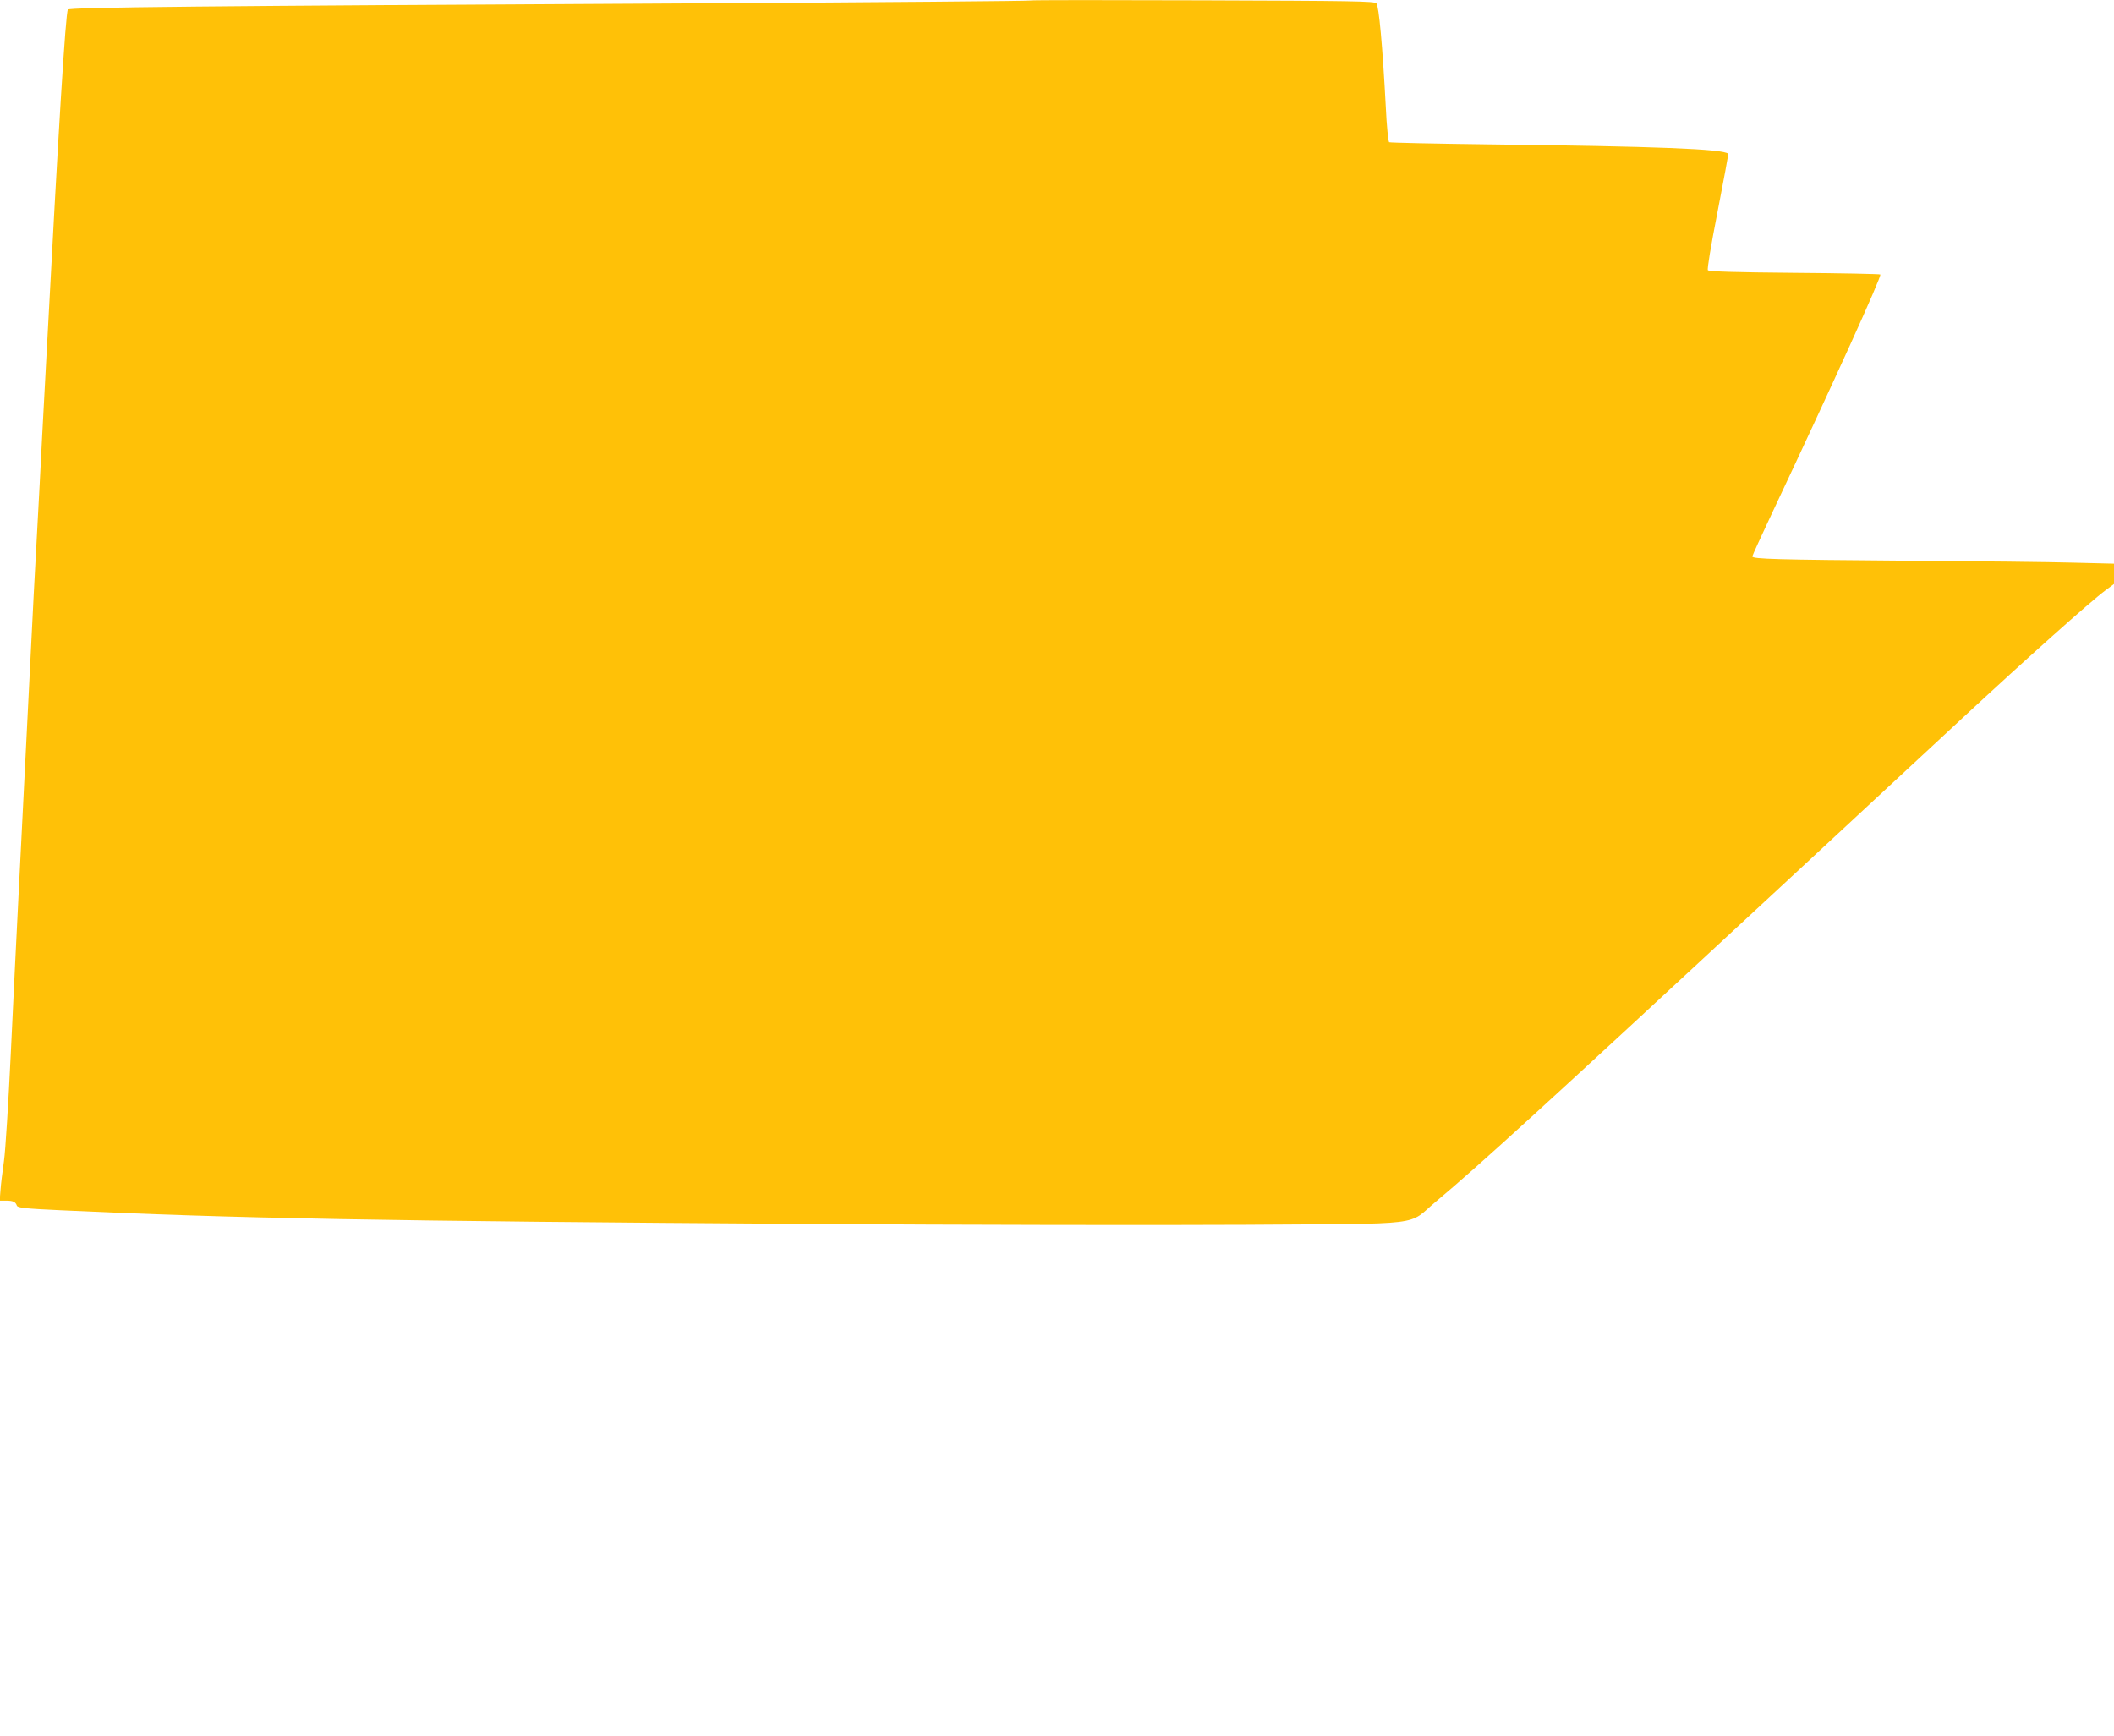 <?xml version="1.0" standalone="no"?>
<!DOCTYPE svg PUBLIC "-//W3C//DTD SVG 20010904//EN"
 "http://www.w3.org/TR/2001/REC-SVG-20010904/DTD/svg10.dtd">
<svg version="1.0" xmlns="http://www.w3.org/2000/svg"
 width="1280pt" height="1051pt" viewBox="0 0 1280 1051"
 preserveAspectRatio="xMidYMid meet">
<g transform="translate(0,1051) scale(0.1,-0.1)"
fill="#ffc107" stroke="none">
<path d="M6240 10507 c-3 -3 -917 -11 -2030 -17 -3001 -16 -3790 -24 -3799
-38 -14 -22 -56 -707 -131 -2122 -17 -311 -35 -650 -40 -755 -32 -584 -39
-715 -75 -1440 -14 -275 -36 -720 -50 -990 -14 -269 -36 -728 -50 -1020 -14
-291 -32 -582 -41 -645 -9 -63 -19 -143 -21 -177 l-5 -63 39 0 c42 0 57 -7 65
-30 5 -13 48 -18 264 -28 1038 -49 1950 -66 4534 -83 921 -6 2109 -8 2639 -5
1118 8 976 -9 1156 141 260 217 664 586 2085 1904 536 498 1031 957 1100 1021
391 363 778 709 869 776 l51 38 0 62 0 61 -242 6 c-134 4 -589 9 -1013 12
-785 6 -935 10 -935 26 0 5 57 129 126 276 369 783 659 1422 649 1431 -3 3
-237 8 -520 10 -363 3 -517 8 -524 16 -5 7 17 141 59 356 37 190 66 347 64
349 -27 29 -430 45 -1456 57 -323 4 -591 10 -597 13 -5 4 -15 99 -20 211 -20
377 -42 614 -57 630 -13 13 -147 15 -1052 18 -570 2 -1039 2 -1042 -1z"/>
</g>
</svg>

